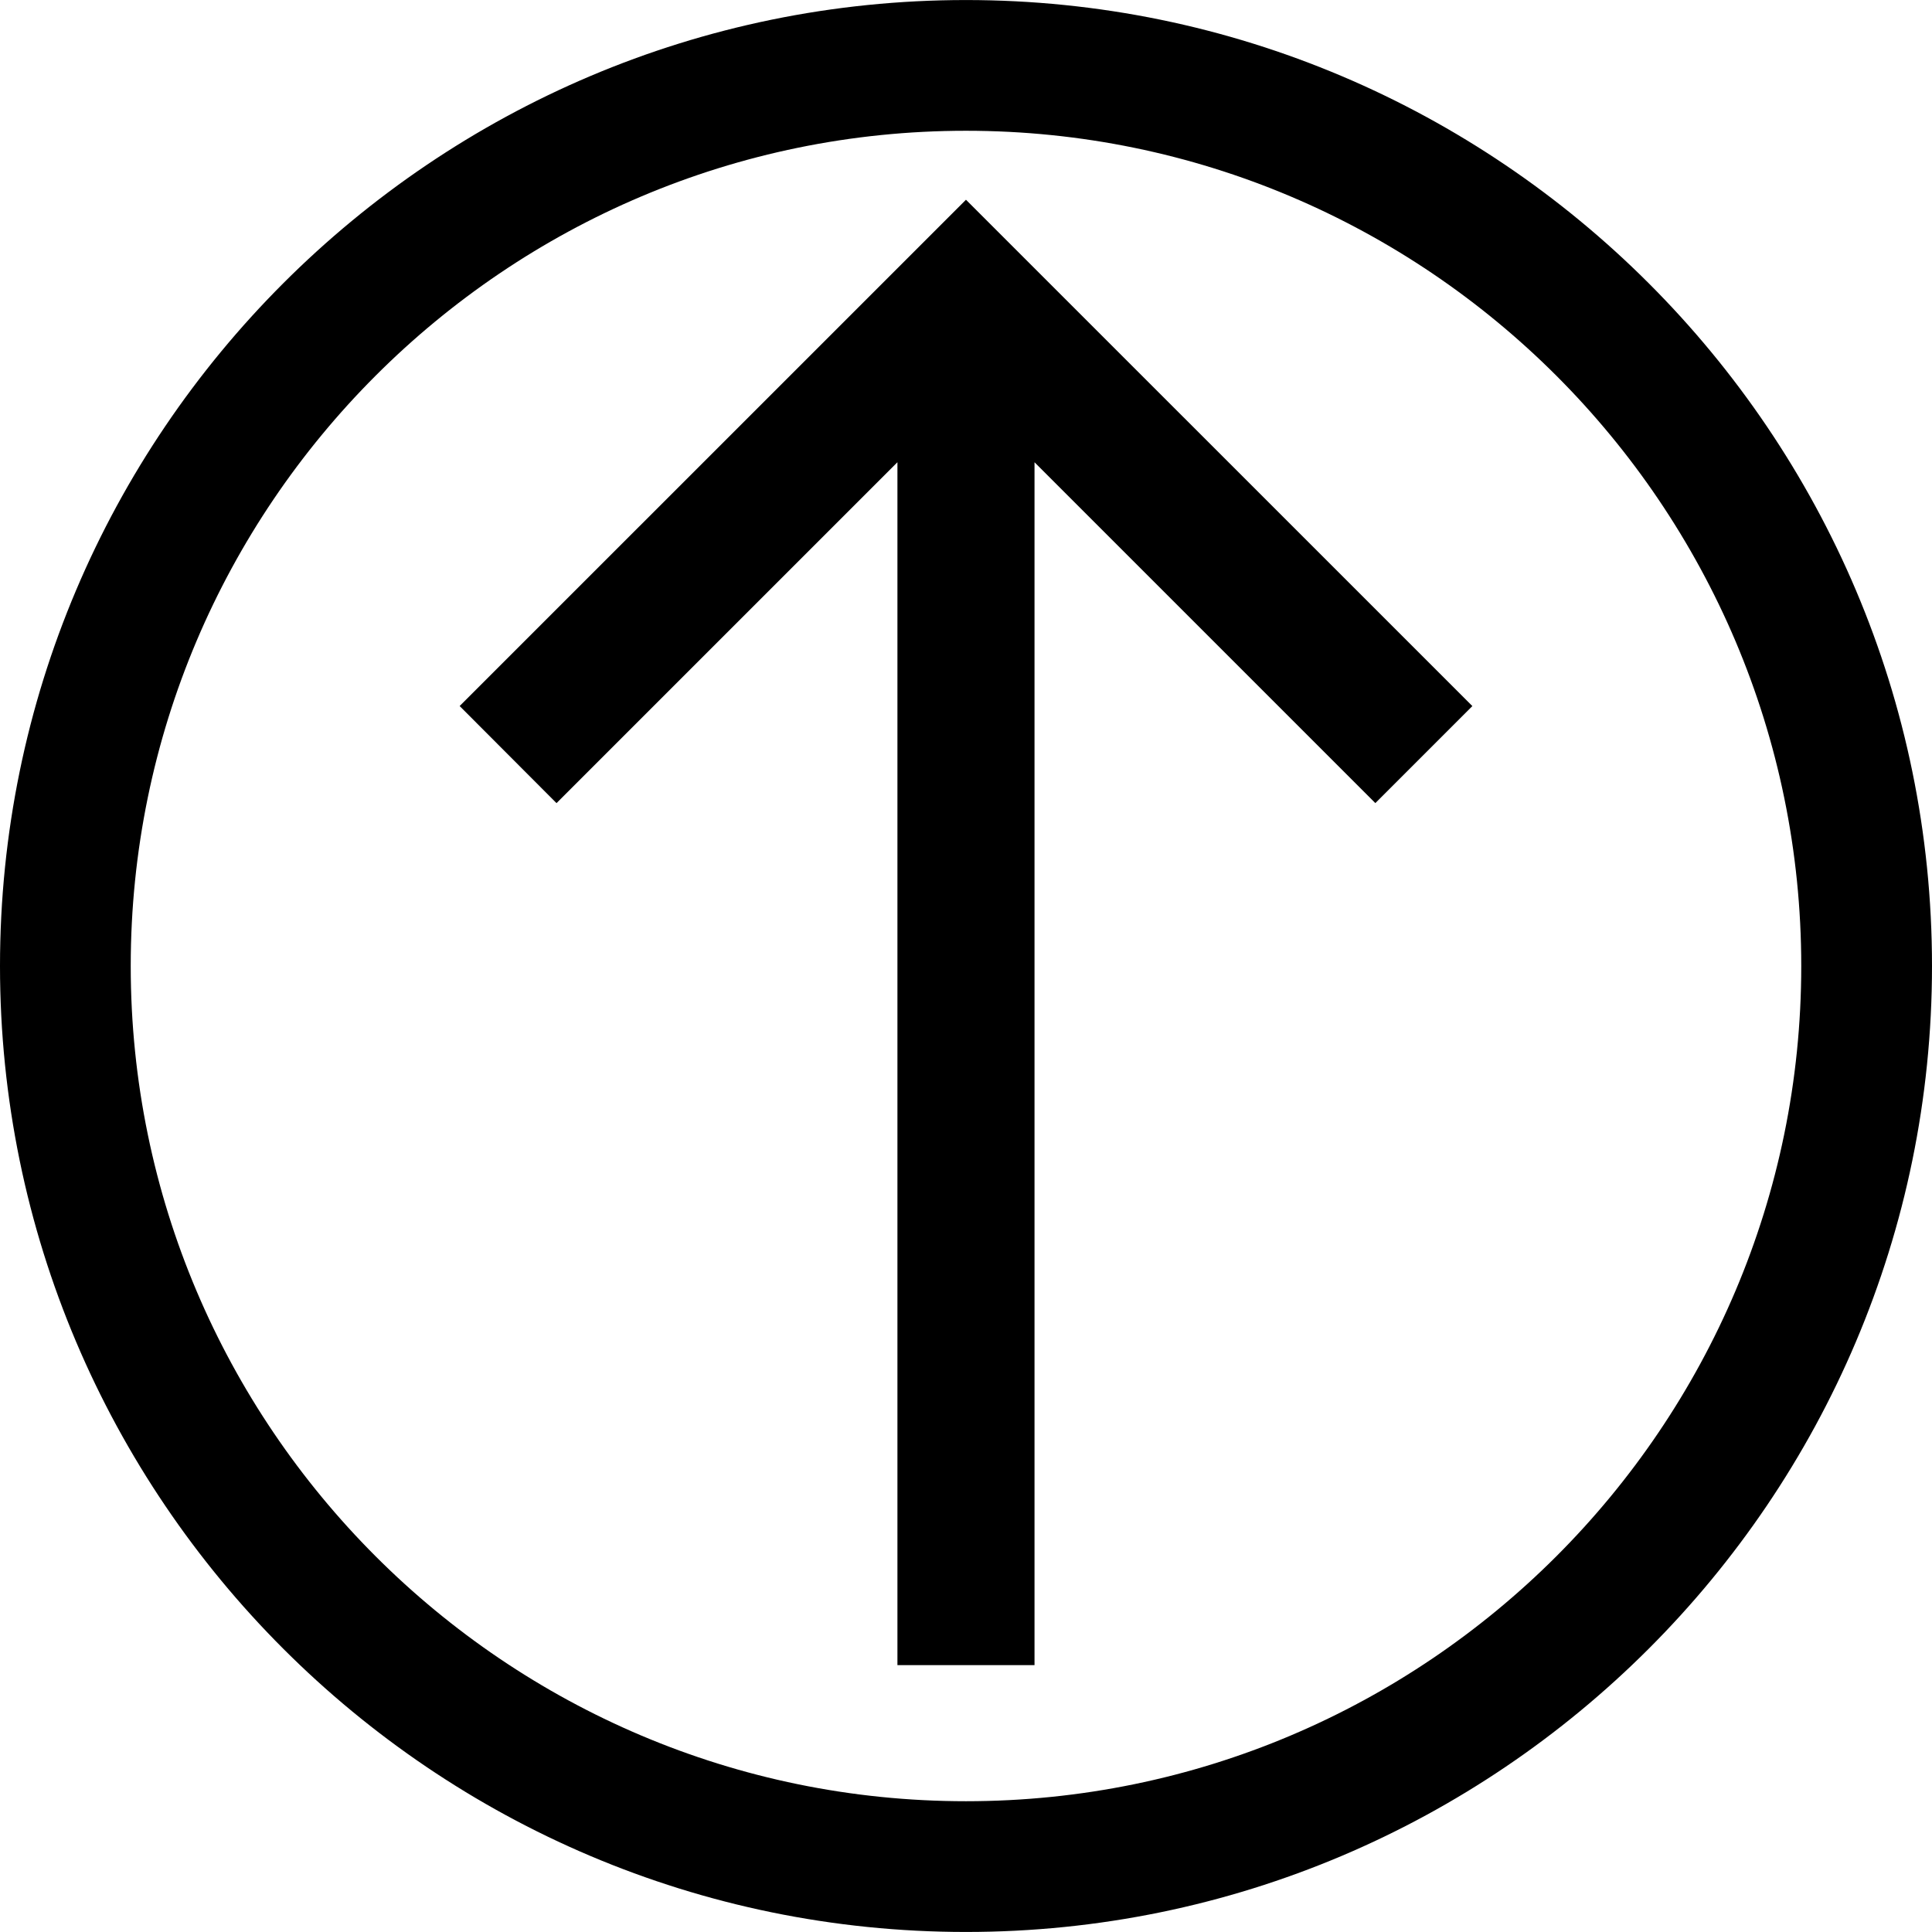 <?xml version="1.0" encoding="iso-8859-1"?>
<!-- Uploaded to: SVG Repo, www.svgrepo.com, Generator: SVG Repo Mixer Tools -->
<!DOCTYPE svg PUBLIC "-//W3C//DTD SVG 1.1//EN" "http://www.w3.org/Graphics/SVG/1.1/DTD/svg11.dtd">
<svg fill="#000000" version="1.1" id="Capa_1" xmlns="http://www.w3.org/2000/svg" xmlns:xlink="http://www.w3.org/1999/xlink" 
	 width="800px" height="800px" viewBox="0 0 350.488 350.487"
	 xml:space="preserve">
<g>
	<g>
		<g>
			<polygon points="83.386,128.082 100.958,145.697 162.805,83.854 162.805,302.071 187.674,302.071 187.674,83.86 249.505,145.691 
				267.105,128.088 175.238,36.236 			"/>
		</g>
		<g>
			<path d="M175.238,0.006C78.615,0.006,0,78.615,0,175.244c0,96.629,78.615,175.237,175.238,175.237
				c96.635,0,175.25-78.608,175.25-175.237C350.488,78.615,271.874,0.006,175.238,0.006z M175.238,326.763
				c-83.551,0-151.522-67.968-151.522-151.519S91.688,23.722,175.238,23.722c83.556,0,151.531,67.972,151.531,151.522
				S258.794,326.763,175.238,326.763z"/>
		</g>
	</g>
</g>
</svg>